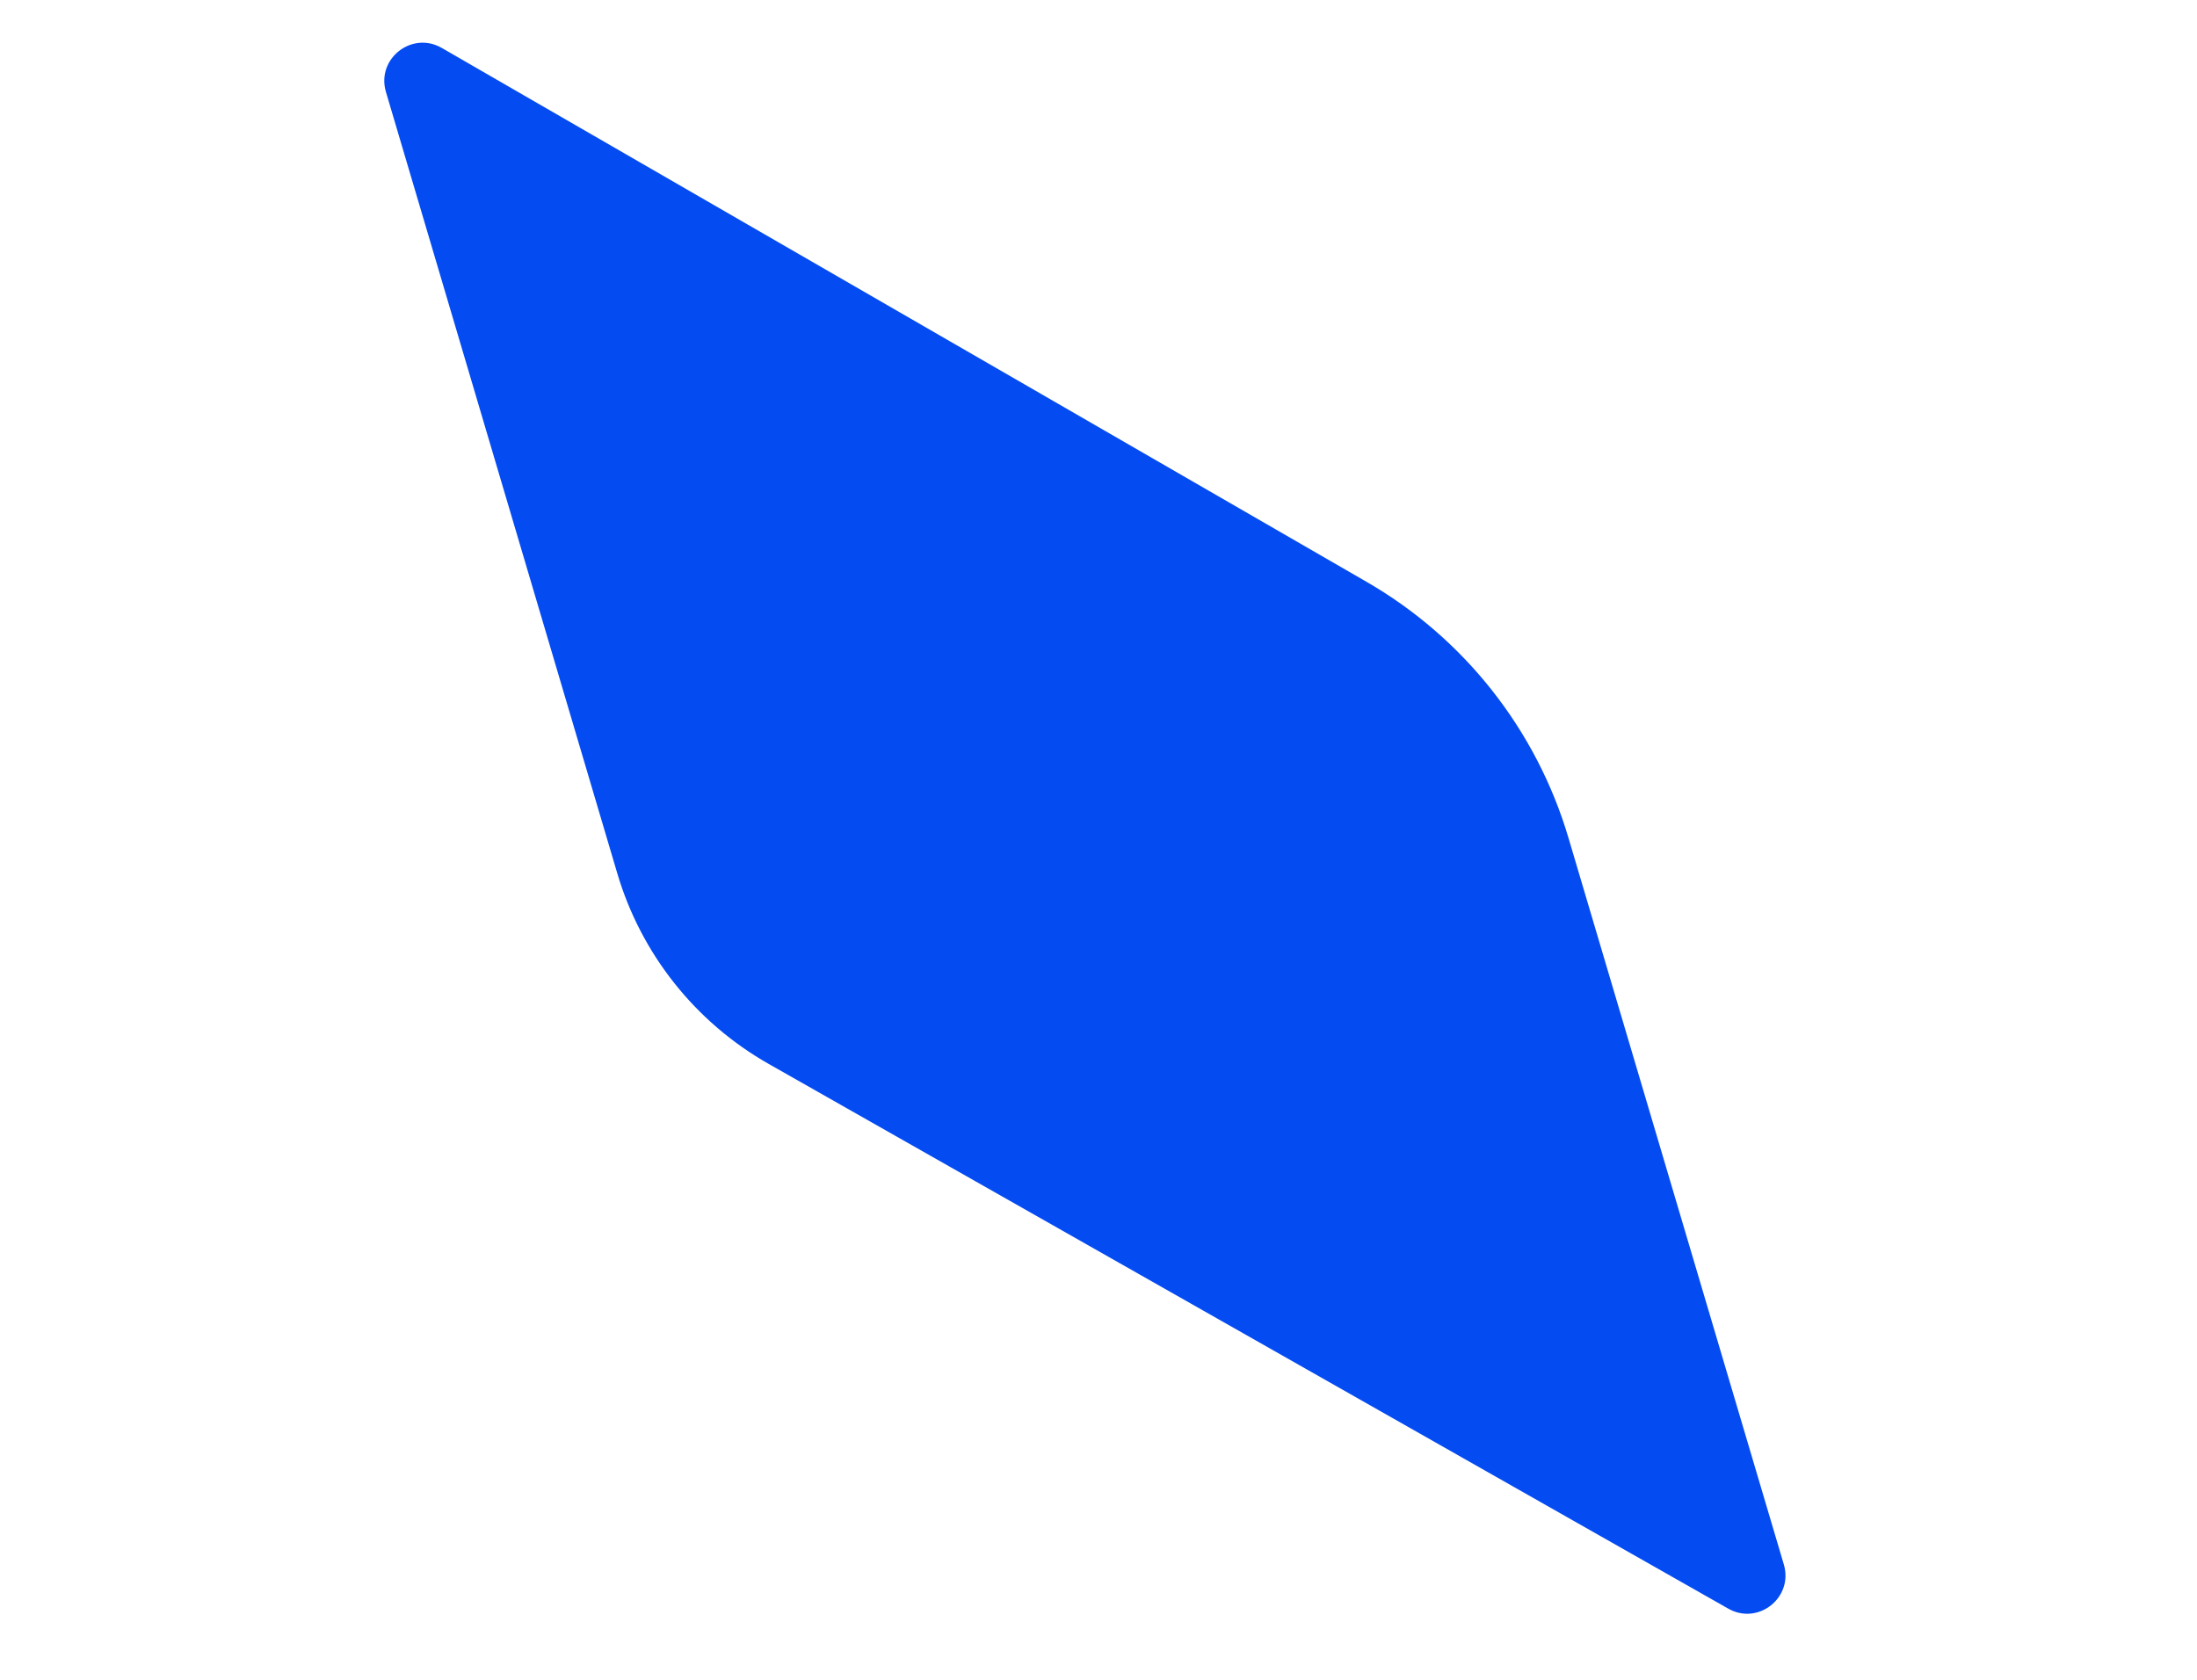 <svg width="51" height="39" viewBox="0 0 51 39" fill="none" xmlns="http://www.w3.org/2000/svg">
<path d="M14.329 20.276C14.883 22.149 16.142 23.734 17.84 24.699L40.119 37.348C40.814 37.743 41.636 37.09 41.409 36.323L36.409 19.451C35.665 16.943 33.988 14.816 31.722 13.508L10.255 1.113C9.56 0.712 8.731 1.365 8.959 2.135L14.329 20.276Z" fill="#044BF1"/>
</svg>
